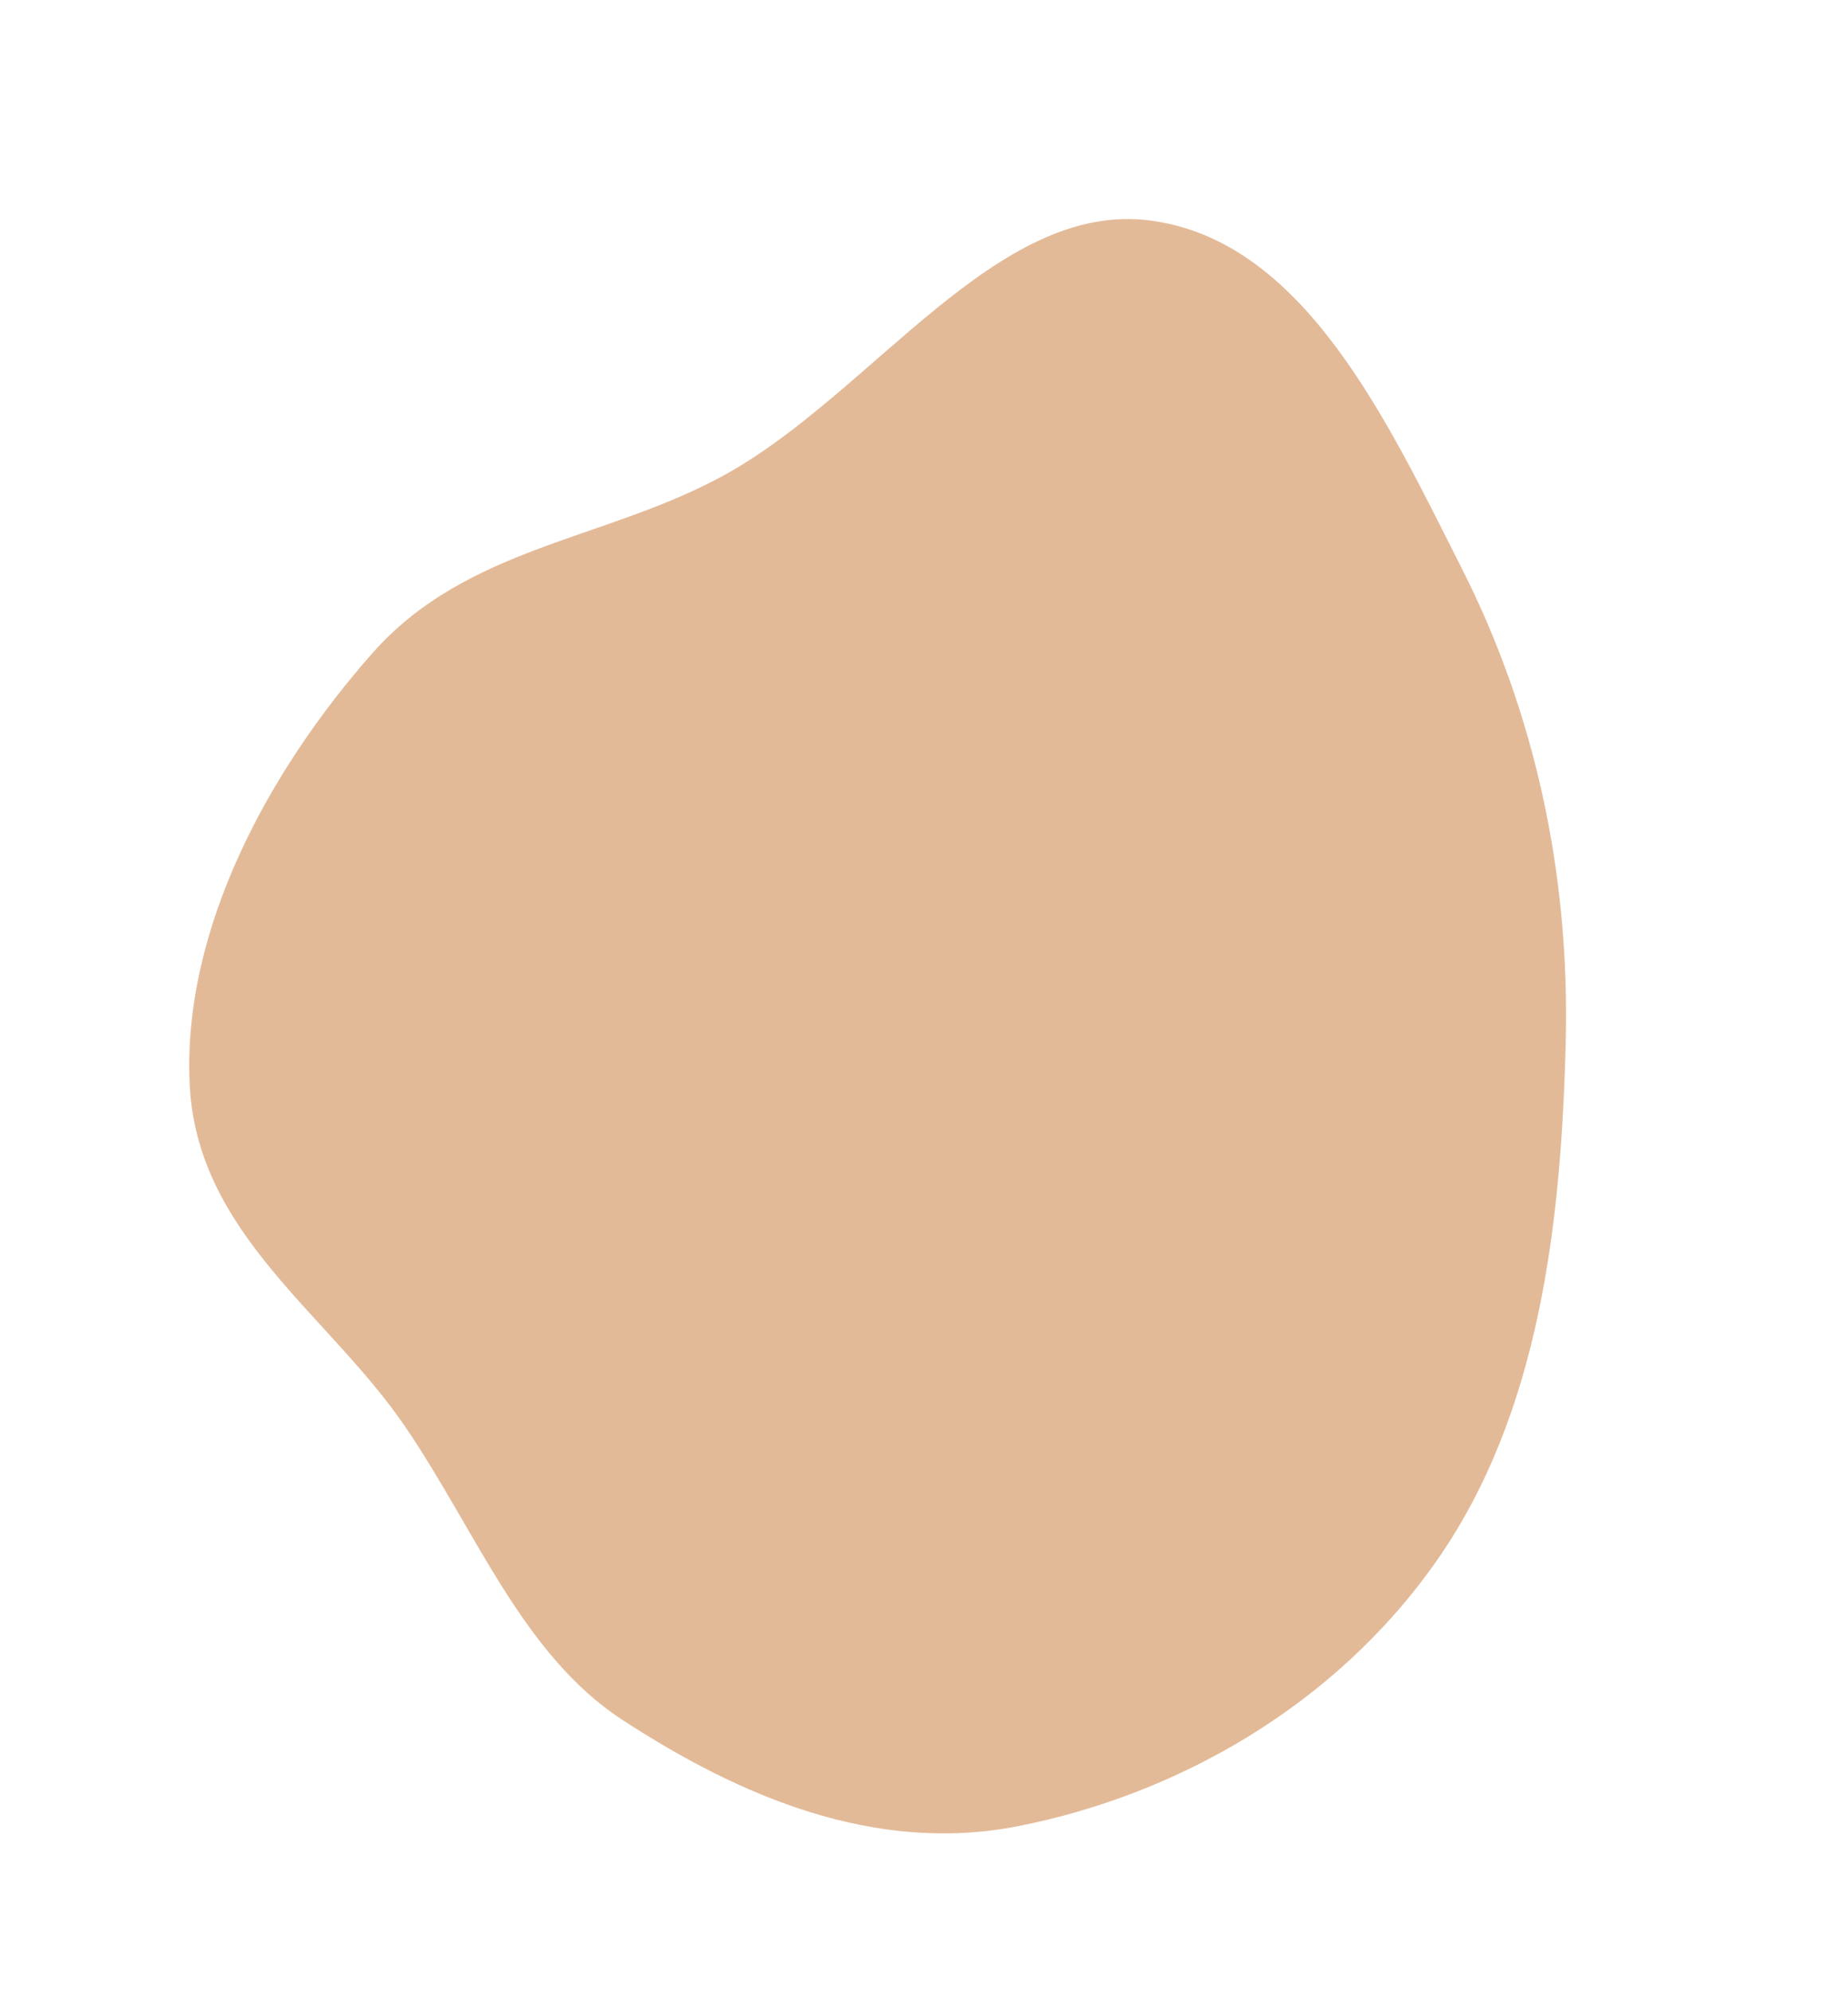 <?xml version="1.0" encoding="UTF-8"?> <svg xmlns="http://www.w3.org/2000/svg" width="492" height="530" viewBox="0 0 492 530" fill="none"> <path fill-rule="evenodd" clip-rule="evenodd" d="M306.134 58.684C347.186 63.991 369.283 111.965 389.268 151.486C408.351 189.222 418.008 231.993 416.844 277.618C415.628 325.304 410.001 376.135 382.535 415.389C355.133 454.553 312.722 477.933 270.961 486.116C233.044 493.545 197.178 478.326 165.765 457.861C139.063 440.465 126.754 407.53 108.011 379.959C87.335 349.544 52.229 328.41 50.478 288.27C48.678 246.984 71.714 204.982 99.031 173.992C124.416 145.193 161.587 143.859 193.373 126.162C232.397 104.435 265.297 53.405 306.134 58.684Z" fill="#E3BA98"></path> </svg> 